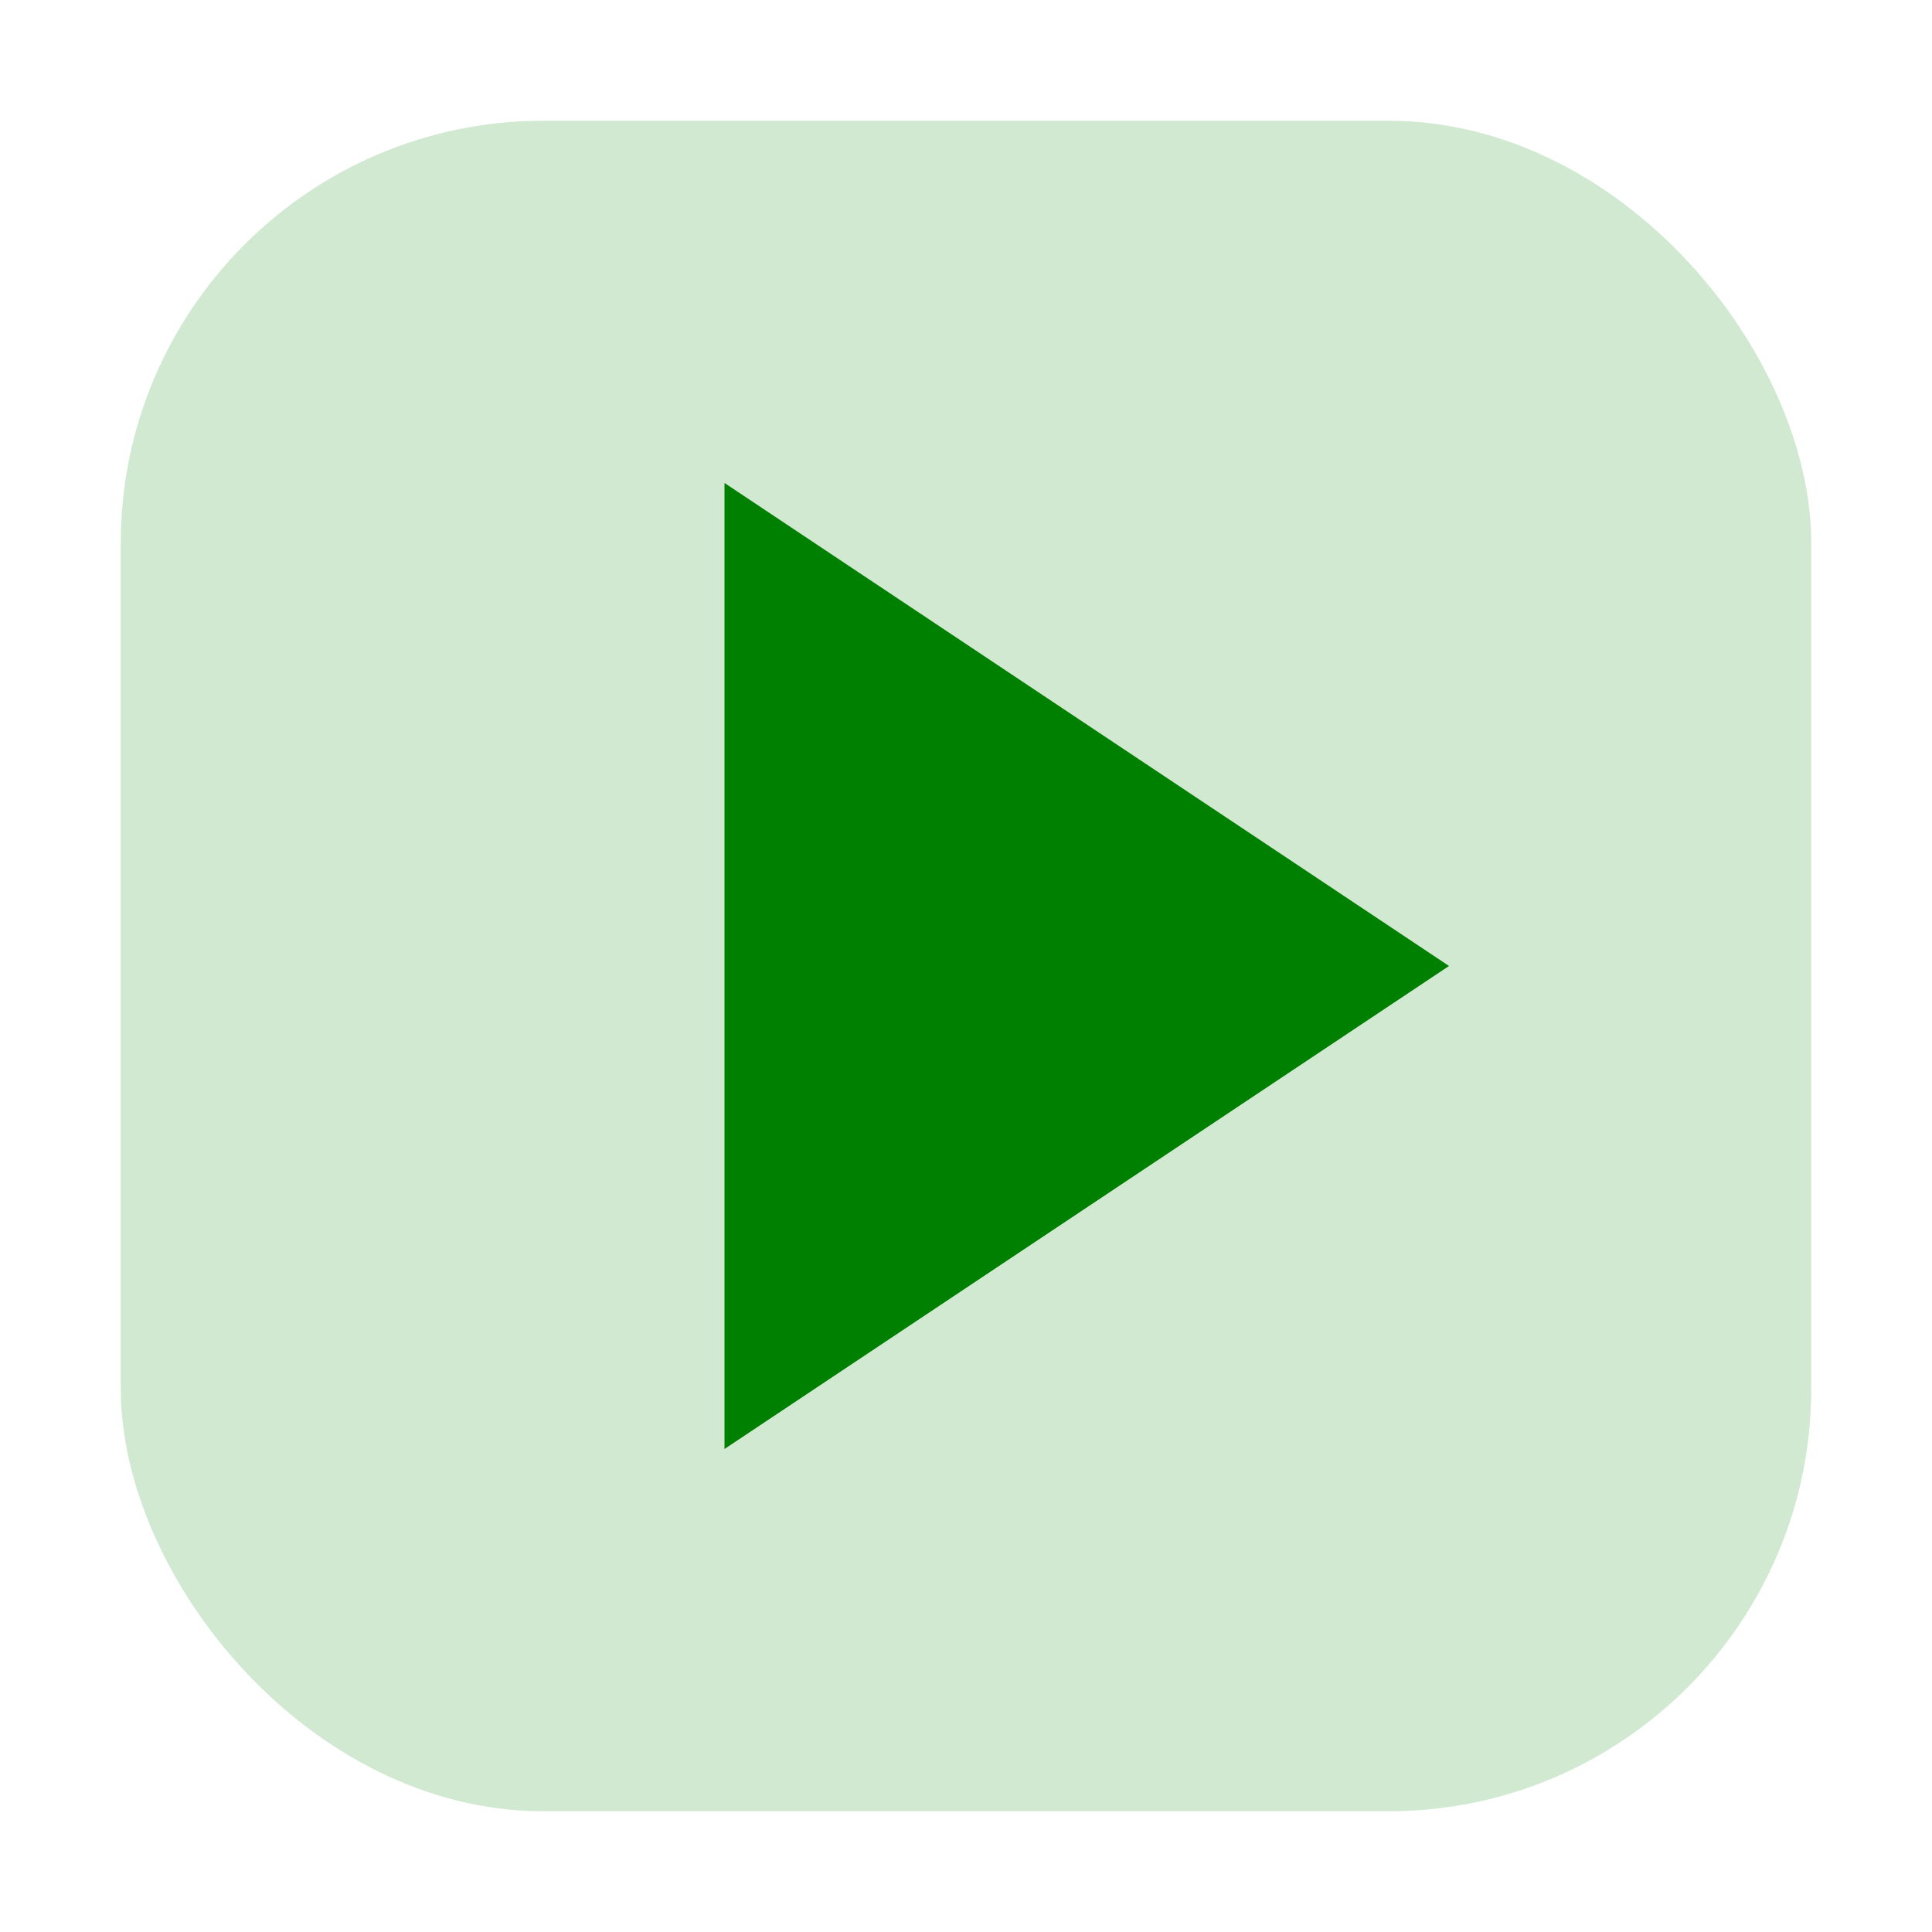 <svg xmlns="http://www.w3.org/2000/svg" viewBox="0 0 64 64" width="64" height="64"><rect x="4" y="4" width="56" height="56" rx="14" ry="14" fill="#008000" opacity="0.18"/><g fill="#008000" stroke="none" color="#008000"><path d="M24 16 L24 48 L48 32 Z"/></g></svg>